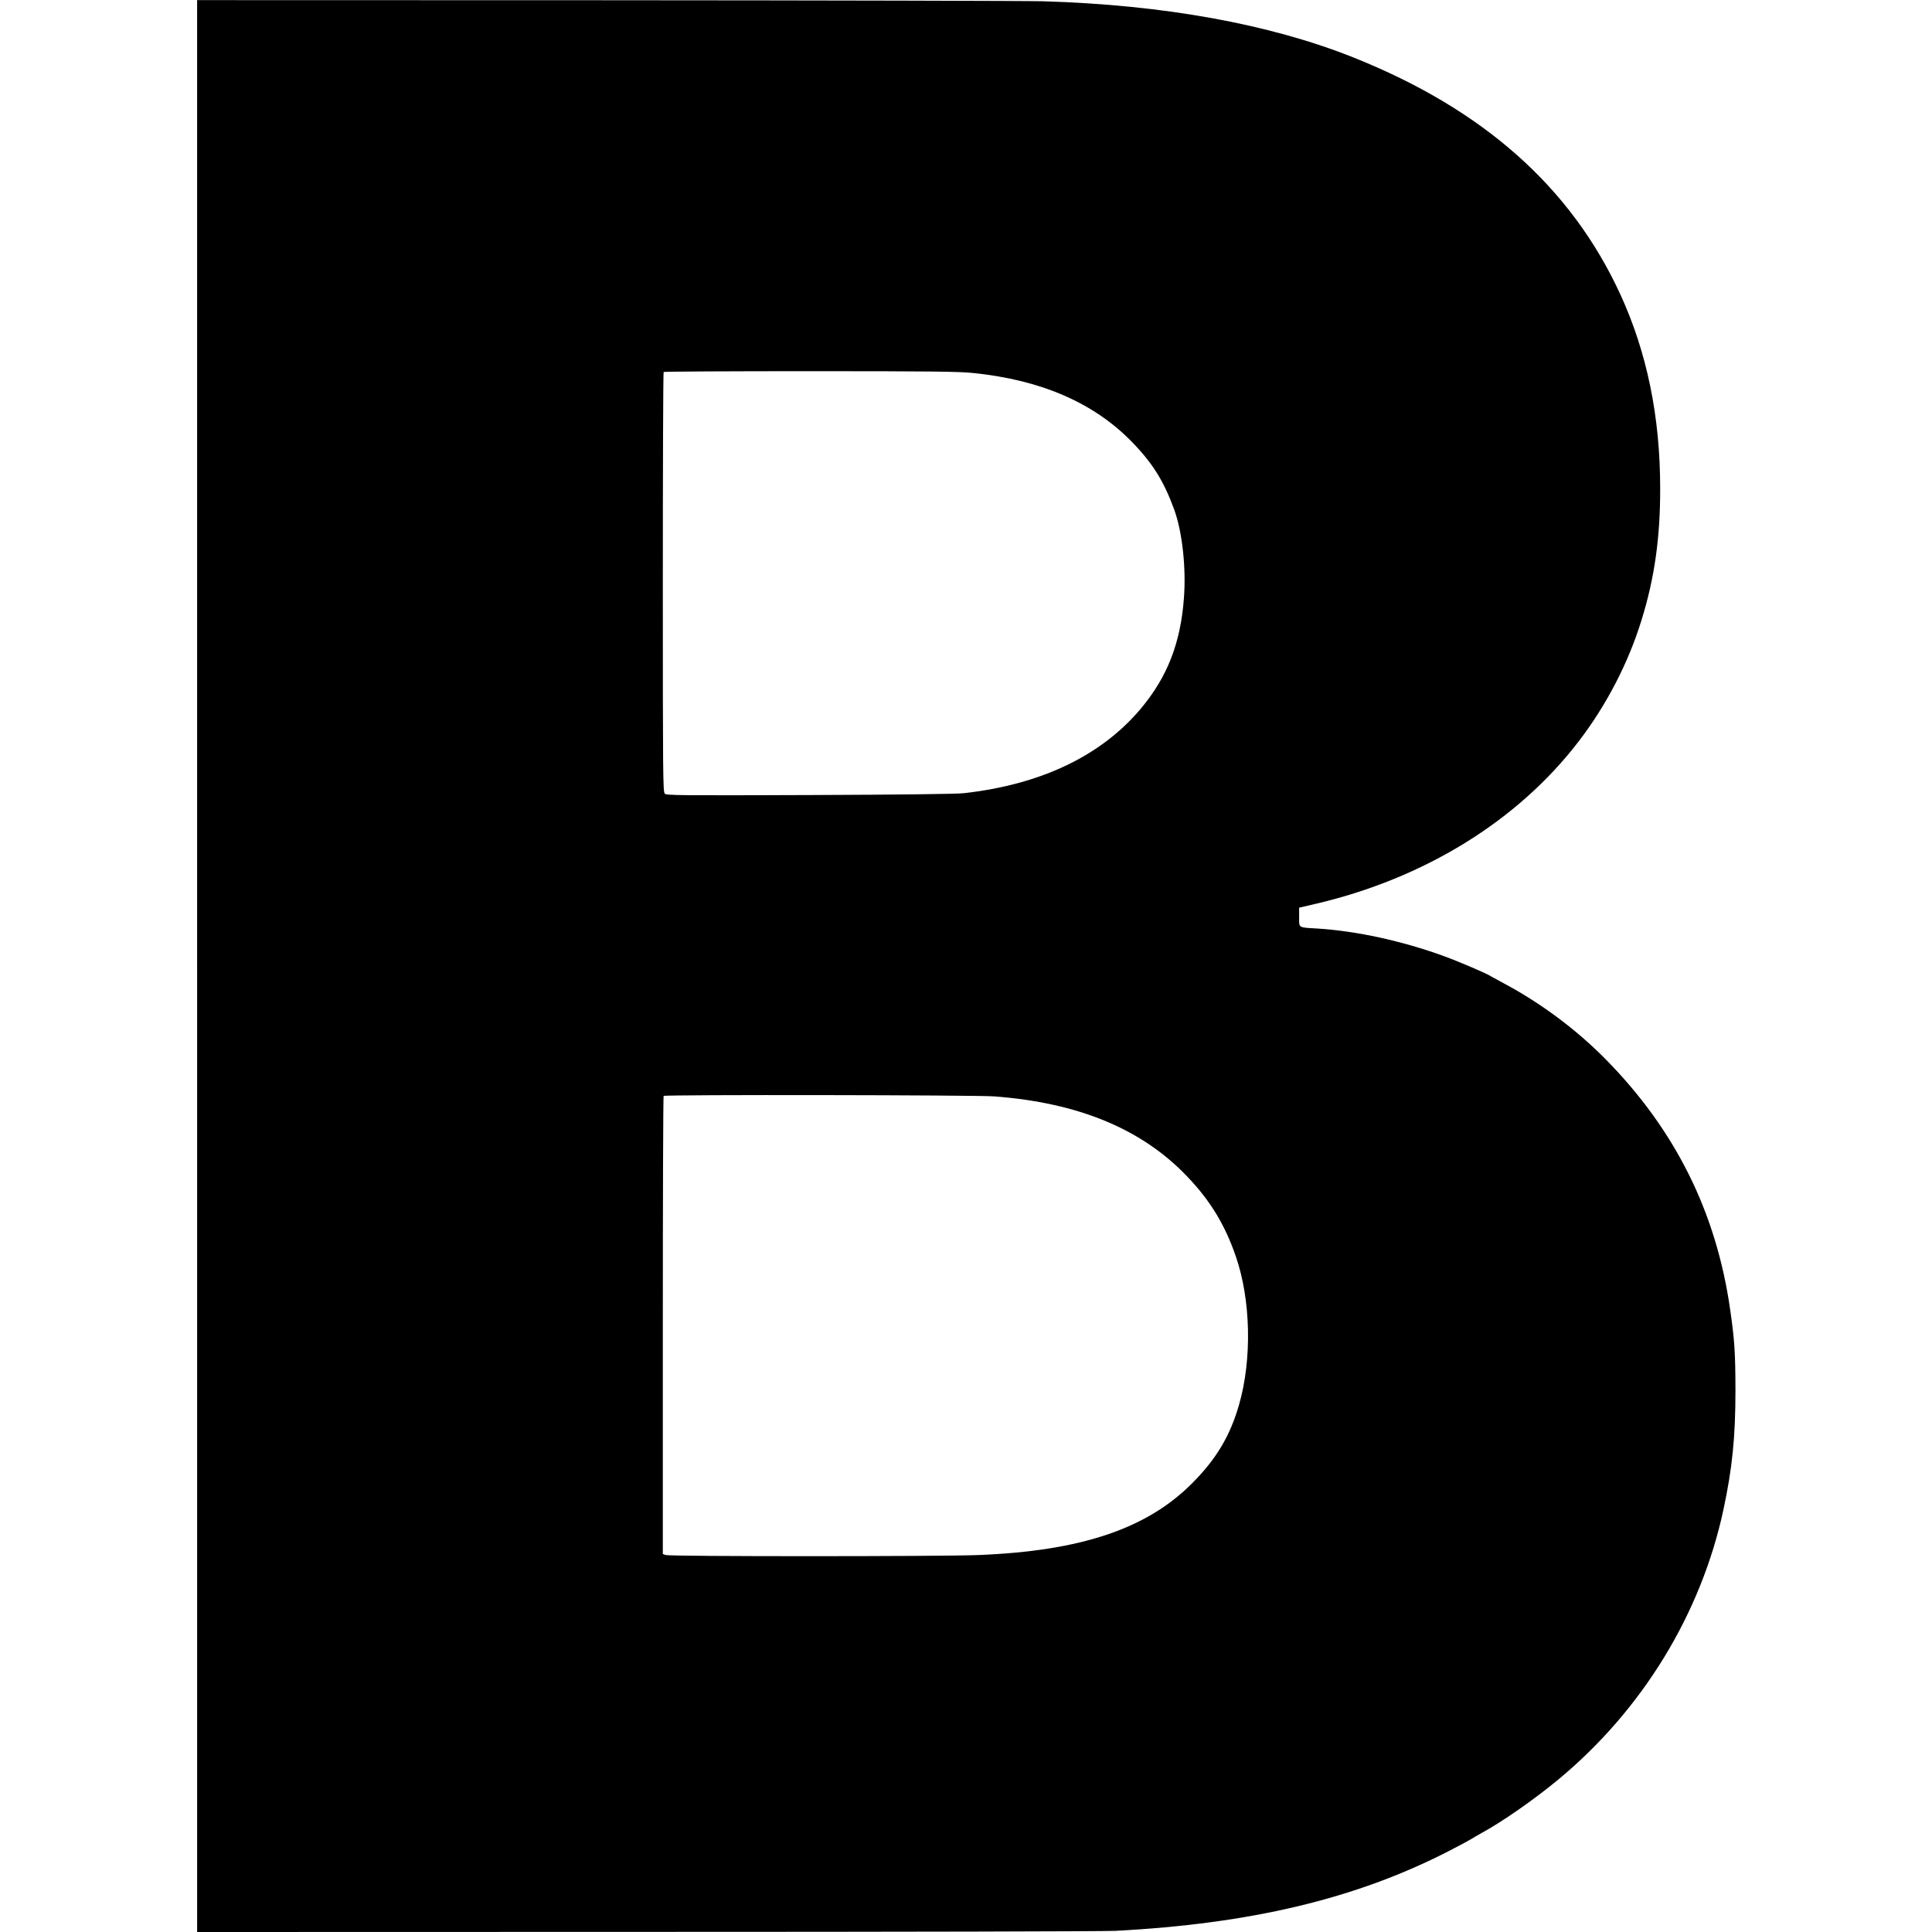 <?xml version="1.0" standalone="no"?>
<!DOCTYPE svg PUBLIC "-//W3C//DTD SVG 20010904//EN"
 "http://www.w3.org/TR/2001/REC-SVG-20010904/DTD/svg10.dtd">
<svg version="1.0" xmlns="http://www.w3.org/2000/svg"
 width="1676pt" height="1676pt" viewBox="0 0 1676 1676"
 preserveAspectRatio="xMidYMid meet">
<g transform="translate(0,1676) scale(0.1,-0.1)"
fill="#000000" stroke="none">
<path d="M1710 8380 l0 -8380 3893 1 c2238 0 3968 4 4072 9 1173 61 2086 278
2887 689 86 44 174 91 195 104 21 13 65 39 98 57 177 96 459 293 665 464 728
604 1237 1437 1431 2341 77 360 104 630 104 1035 -1 328 -7 429 -46 700 -120
842 -475 1557 -1080 2171 -253 257 -566 490 -886 660 -54 29 -102 55 -108 59
-28 21 -278 128 -410 176 -363 132 -754 217 -1095 239 -172 10 -160 3 -160 99
l0 82 142 33 c943 220 1753 719 2281 1407 242 315 432 681 547 1054 113 364
163 716 162 1145 0 621 -115 1179 -345 1680 -428 931 -1188 1606 -2317 2057
-725 289 -1643 456 -2690 487 -151 4 -1865 8 -3807 9 l-3533 1 0 -8379z m6725
5145 c589 -59 1046 -255 1377 -591 185 -188 283 -345 374 -594 71 -196 105
-509 84 -775 -30 -387 -144 -678 -373 -952 -344 -409 -865 -659 -1537 -734
-60 -7 -550 -13 -1336 -16 -1142 -4 -1242 -3 -1257 12 -16 15 -17 161 -17
1834 0 1000 3 1821 7 1824 3 4 574 7 1267 7 1049 0 1286 -3 1411 -15z m189
-6276 c730 -55 1278 -281 1671 -691 202 -210 331 -421 426 -698 130 -377 141
-891 28 -1285 -77 -270 -198 -473 -408 -683 -393 -395 -965 -587 -1856 -622
-331 -13 -2675 -13 -2709 0 l-26 9 0 1984 c0 1091 3 1987 7 1990 11 12 2713 8
2867 -4z"/>
</g>
</svg>
